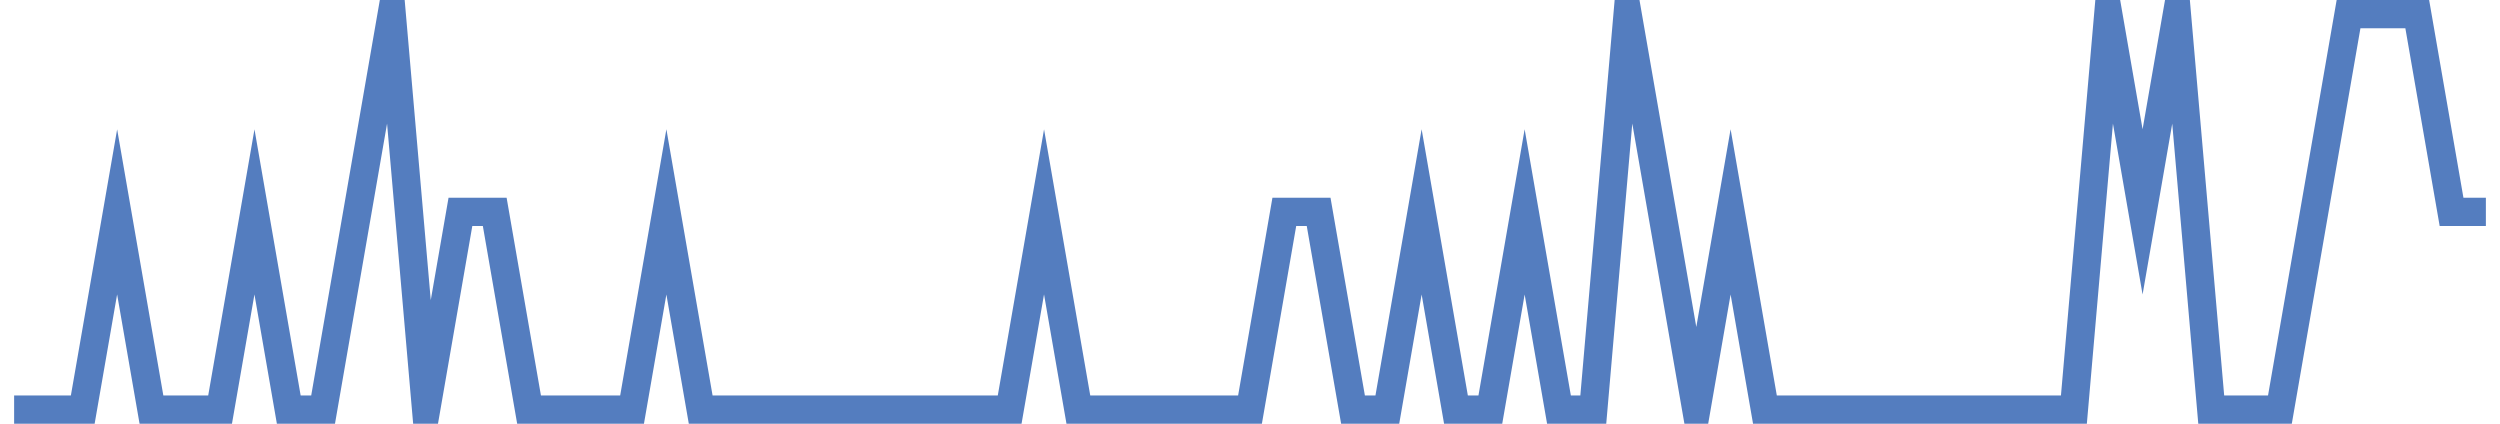 <?xml version="1.0" encoding="UTF-8"?>
<svg xmlns="http://www.w3.org/2000/svg" xmlns:xlink="http://www.w3.org/1999/xlink" width="177pt" height="30pt" viewBox="0 0 177 30" version="1.1">
<g id="surface28534371">
<path style="fill:none;stroke-width:2;stroke-linecap:butt;stroke-linejoin:miter;stroke:rgb(32.941%,49.02%,74.902%);stroke-opacity:1;stroke-miterlimit:10;" d="M 1 29 L 5.859 29 L 8.293 15 L 10.723 29 L 15.582 29 L 18.016 15 L 20.445 29 L 22.875 29 L 27.734 1 L 30.168 29 L 32.598 15 L 35.027 15 L 37.457 29 L 44.75 29 L 47.18 15 L 49.609 29 L 71.484 29 L 73.918 15 L 76.348 29 L 88.5 29 L 90.93 15 L 93.359 15 L 95.793 29 L 98.223 29 L 100.652 15 L 103.082 29 L 105.516 29 L 107.945 15 L 110.375 29 L 112.805 29 L 115.234 1 L 117.668 15 L 120.098 29 L 122.527 15 L 124.957 29 L 146.832 29 L 149.266 1 L 151.695 15 L 154.125 1 L 156.555 29 L 161.418 29 L 166.277 1 L 171.141 1 L 173.57 15 L 176 15 "/>
</g>
</svg>
